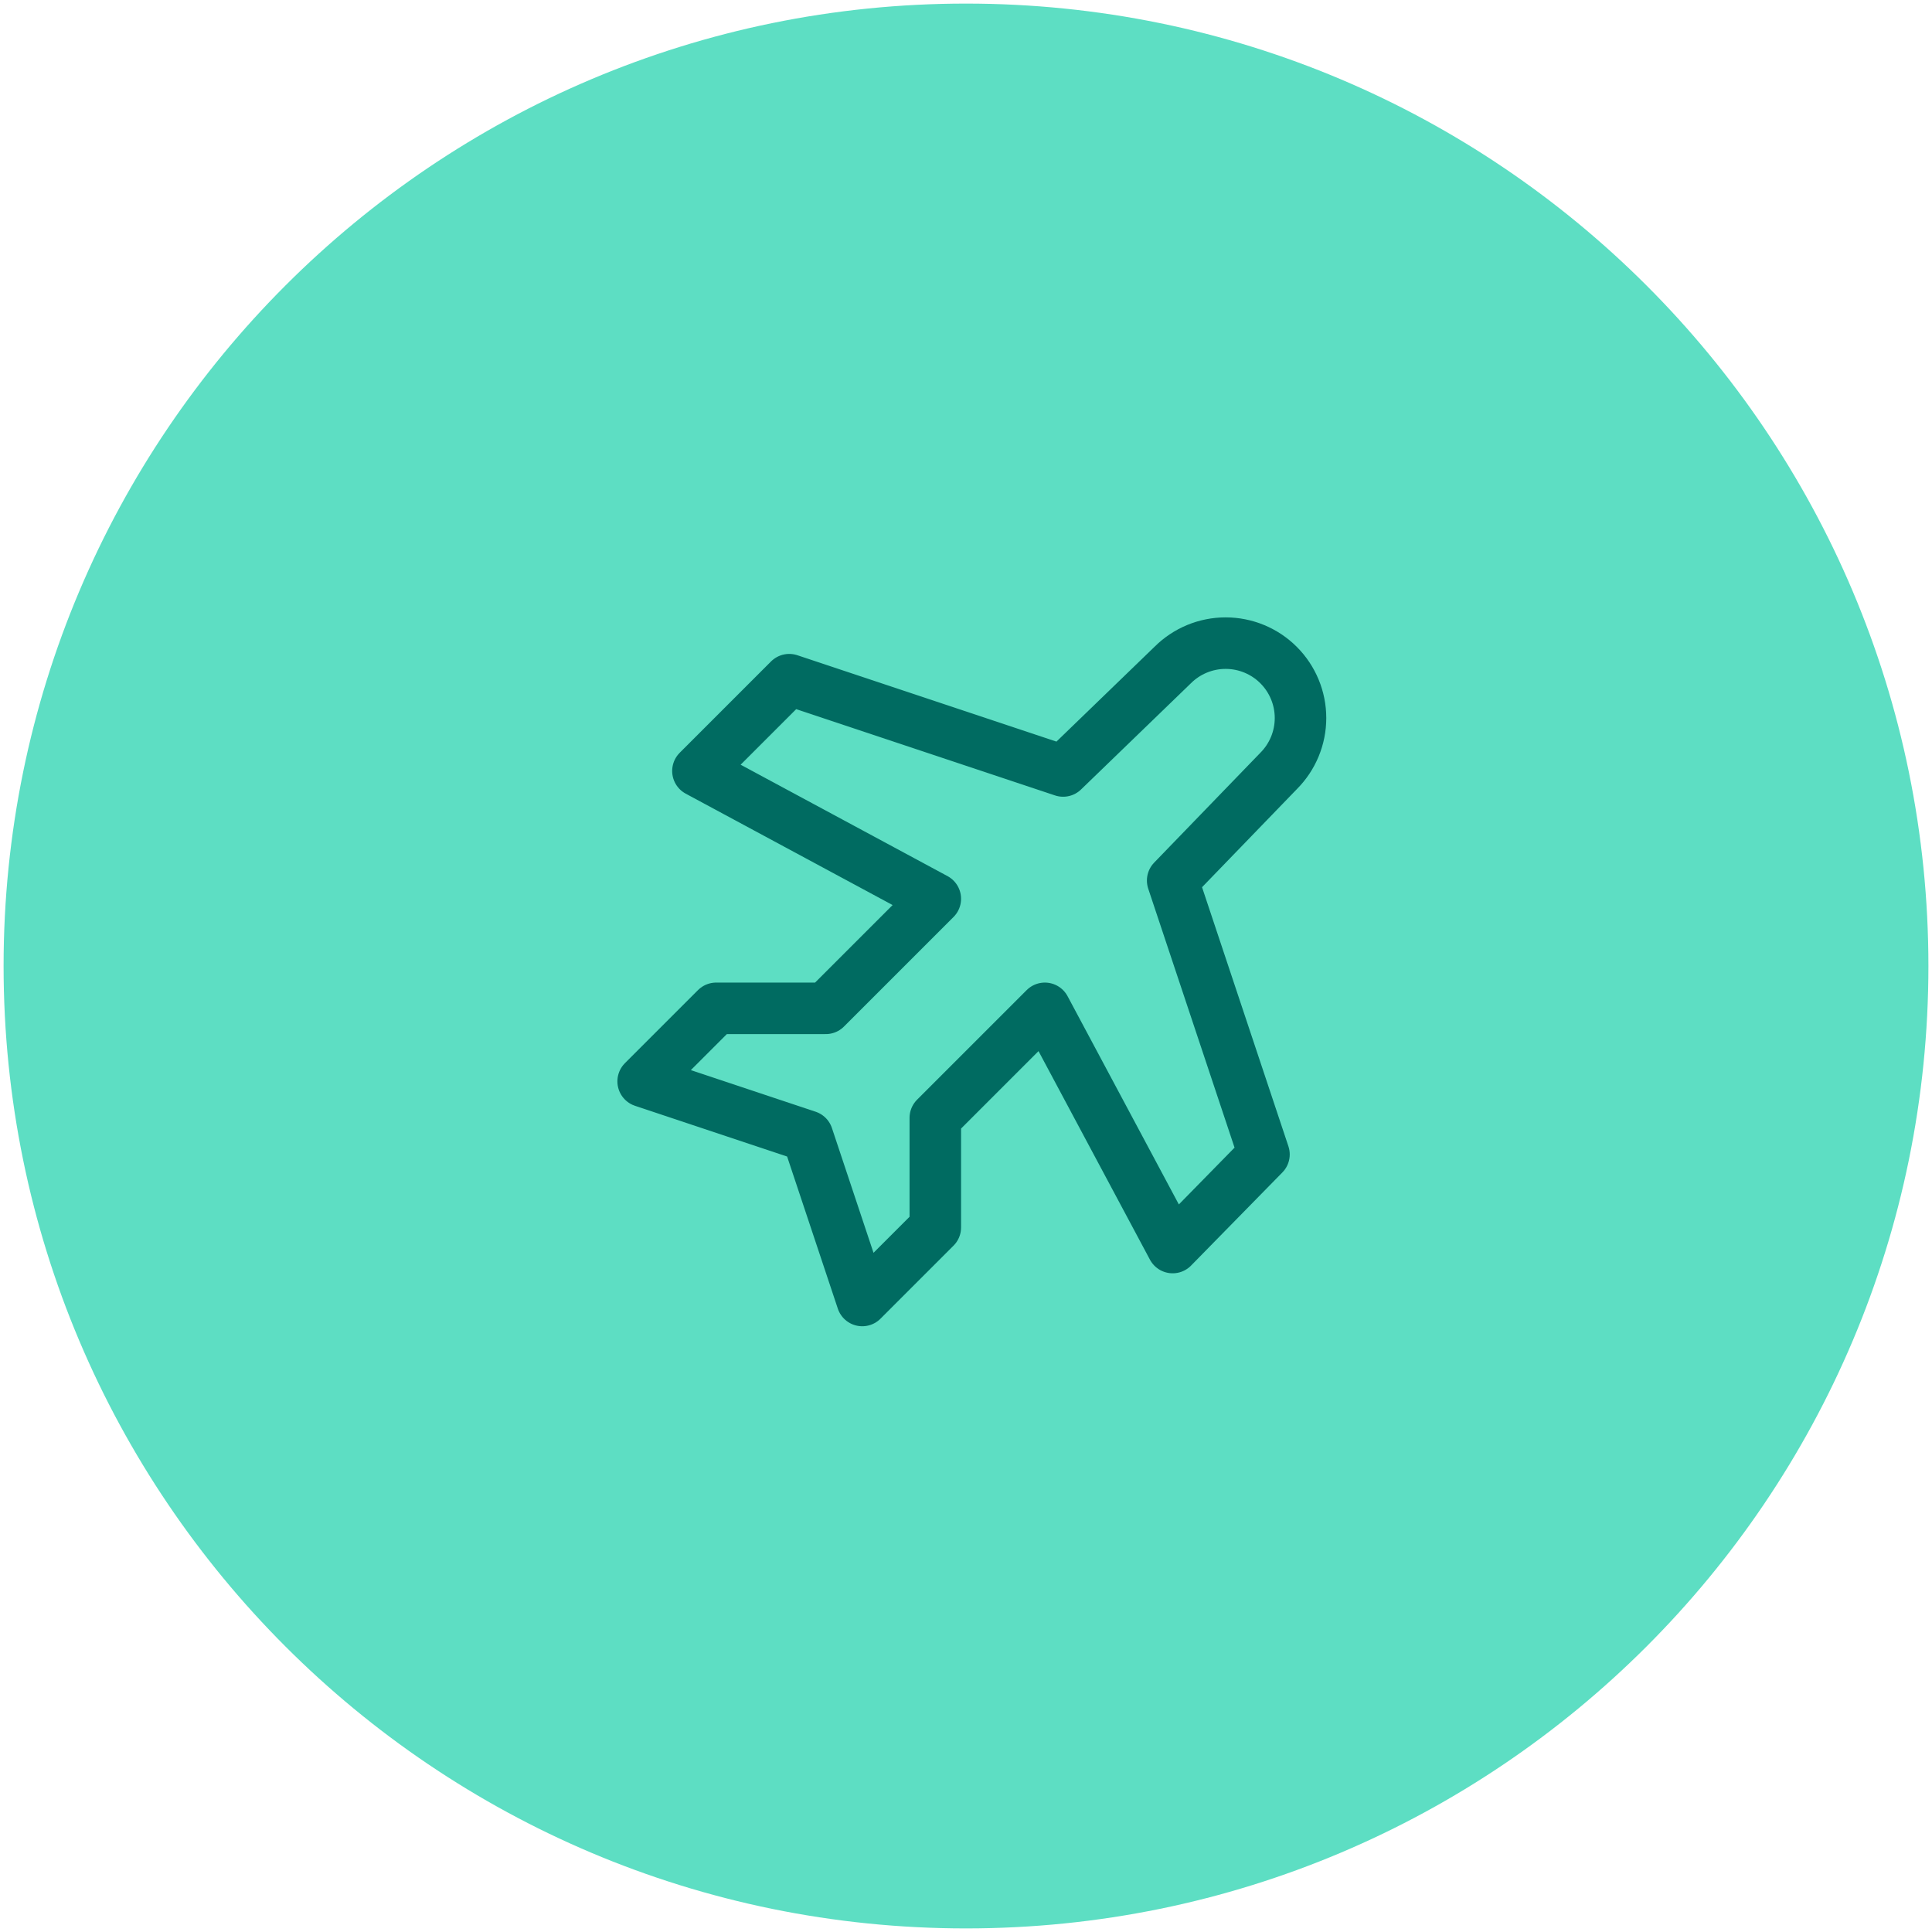<svg width="105" height="105" viewBox="0 0 105 105" fill="none" xmlns="http://www.w3.org/2000/svg">
<g clip-path="url(#clip0_142_188)">
<path d="M52.5 104.805C81.387 104.805 104.805 81.387 104.805 52.5C104.805 23.613 81.387 0.195 52.5 0.195C23.613 0.195 0.195 23.613 0.195 52.5C0.195 81.387 23.613 104.805 52.5 104.805Z" fill="#5DDEC3"/>
<path d="M57.778 41.901L63.732 36.145C64.496 35.382 65.531 34.953 66.61 34.953C67.689 34.953 68.725 35.382 69.488 36.145C70.251 36.908 70.68 37.943 70.68 39.023C70.68 40.102 70.251 41.137 69.488 41.901L63.732 47.855L68.694 62.74L63.732 67.801L56.786 54.801L50.832 60.755V66.709L46.862 70.679L43.885 61.748L34.954 58.77L38.923 54.801H44.878L50.832 48.847L37.931 41.901L42.893 36.939L57.778 41.901Z" stroke="#006B61" stroke-width="2.8" stroke-linecap="round" stroke-linejoin="round"/>
</g>
<defs>
<clipPath id="clip0_142_188">
<rect width="105" height="105" fill="white"/>
</clipPath>
</defs>
</svg>
